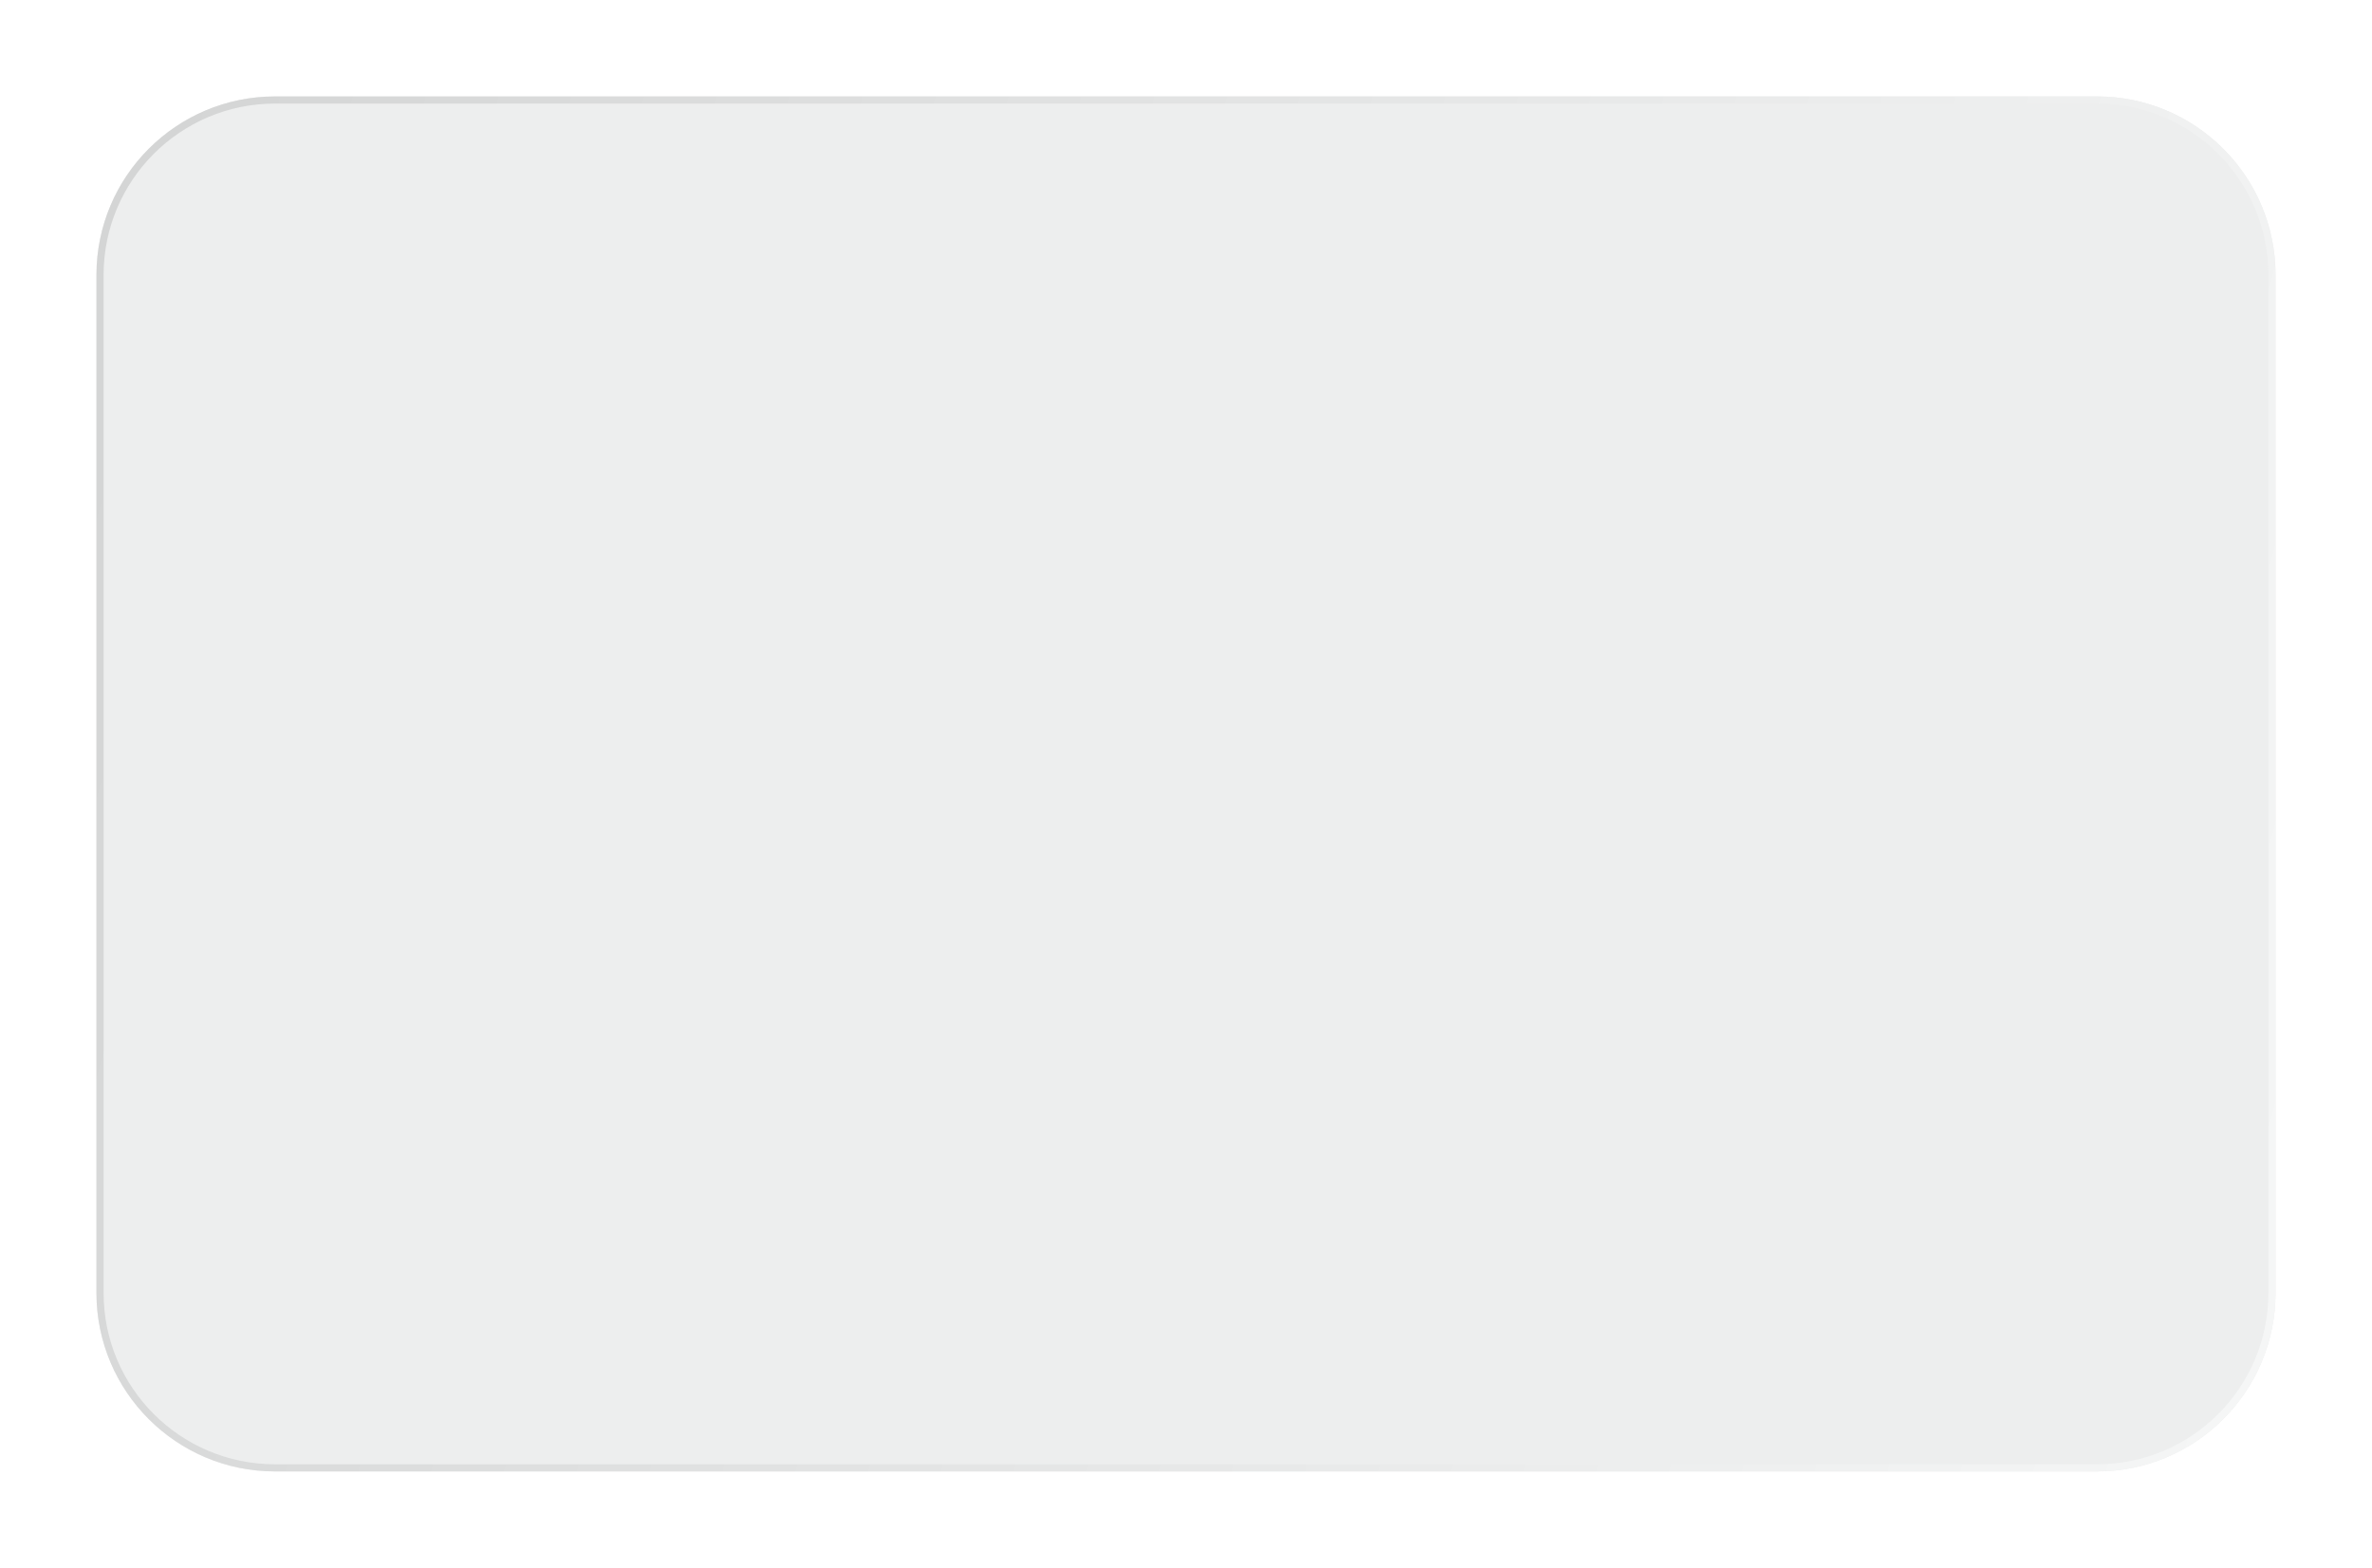 <?xml version="1.0" encoding="UTF-8"?> <svg xmlns="http://www.w3.org/2000/svg" width="664" height="439" viewBox="0 0 664 439" fill="none"> <g filter="url(#filter0_dd_33_7)"> <path d="M27 77C27 49.386 49.386 27 77 27H587C614.614 27 637 49.386 637 77V362C637 389.614 614.614 412 587 412H77C49.386 412 27 389.614 27 362V77Z" fill="#EDEEEE"></path> <path d="M77 28H587C614.062 28 636 49.938 636 77V362C636 389.062 614.062 411 587 411H77C49.938 411 28 389.062 28 362V77C28 49.938 49.938 28 77 28Z" stroke="url(#paint0_linear_33_7)" stroke-width="2"></path> </g> <defs> <filter id="filter0_dd_33_7" x="0" y="0" width="664" height="439" filterUnits="userSpaceOnUse" color-interpolation-filters="sRGB"> <feFlood flood-opacity="0" result="BackgroundImageFix"></feFlood> <feColorMatrix in="SourceAlpha" type="matrix" values="0 0 0 0 0 0 0 0 0 0 0 0 0 0 0 0 0 0 127 0" result="hardAlpha"></feColorMatrix> <feOffset dx="-7" dy="-7"></feOffset> <feGaussianBlur stdDeviation="10"></feGaussianBlur> <feComposite in2="hardAlpha" operator="out"></feComposite> <feColorMatrix type="matrix" values="0 0 0 0 1 0 0 0 0 1 0 0 0 0 1 0 0 0 1 0"></feColorMatrix> <feBlend mode="normal" in2="BackgroundImageFix" result="effect1_dropShadow_33_7"></feBlend> <feColorMatrix in="SourceAlpha" type="matrix" values="0 0 0 0 0 0 0 0 0 0 0 0 0 0 0 0 0 0 127 0" result="hardAlpha"></feColorMatrix> <feOffset dx="7" dy="7"></feOffset> <feGaussianBlur stdDeviation="10"></feGaussianBlur> <feComposite in2="hardAlpha" operator="out"></feComposite> <feColorMatrix type="matrix" values="0 0 0 0 0 0 0 0 0 0 0 0 0 0 0 0 0 0 0.25 0"></feColorMatrix> <feBlend mode="normal" in2="effect1_dropShadow_33_7" result="effect2_dropShadow_33_7"></feBlend> <feBlend mode="normal" in="SourceGraphic" in2="effect2_dropShadow_33_7" result="shape"></feBlend> </filter> <linearGradient id="paint0_linear_33_7" x1="27" y1="28.604" x2="675.987" y2="197.924" gradientUnits="userSpaceOnUse"> <stop stop-color="#D3D4D4"></stop> <stop offset="1" stop-color="#F5F6F6"></stop> </linearGradient> </defs> </svg> 